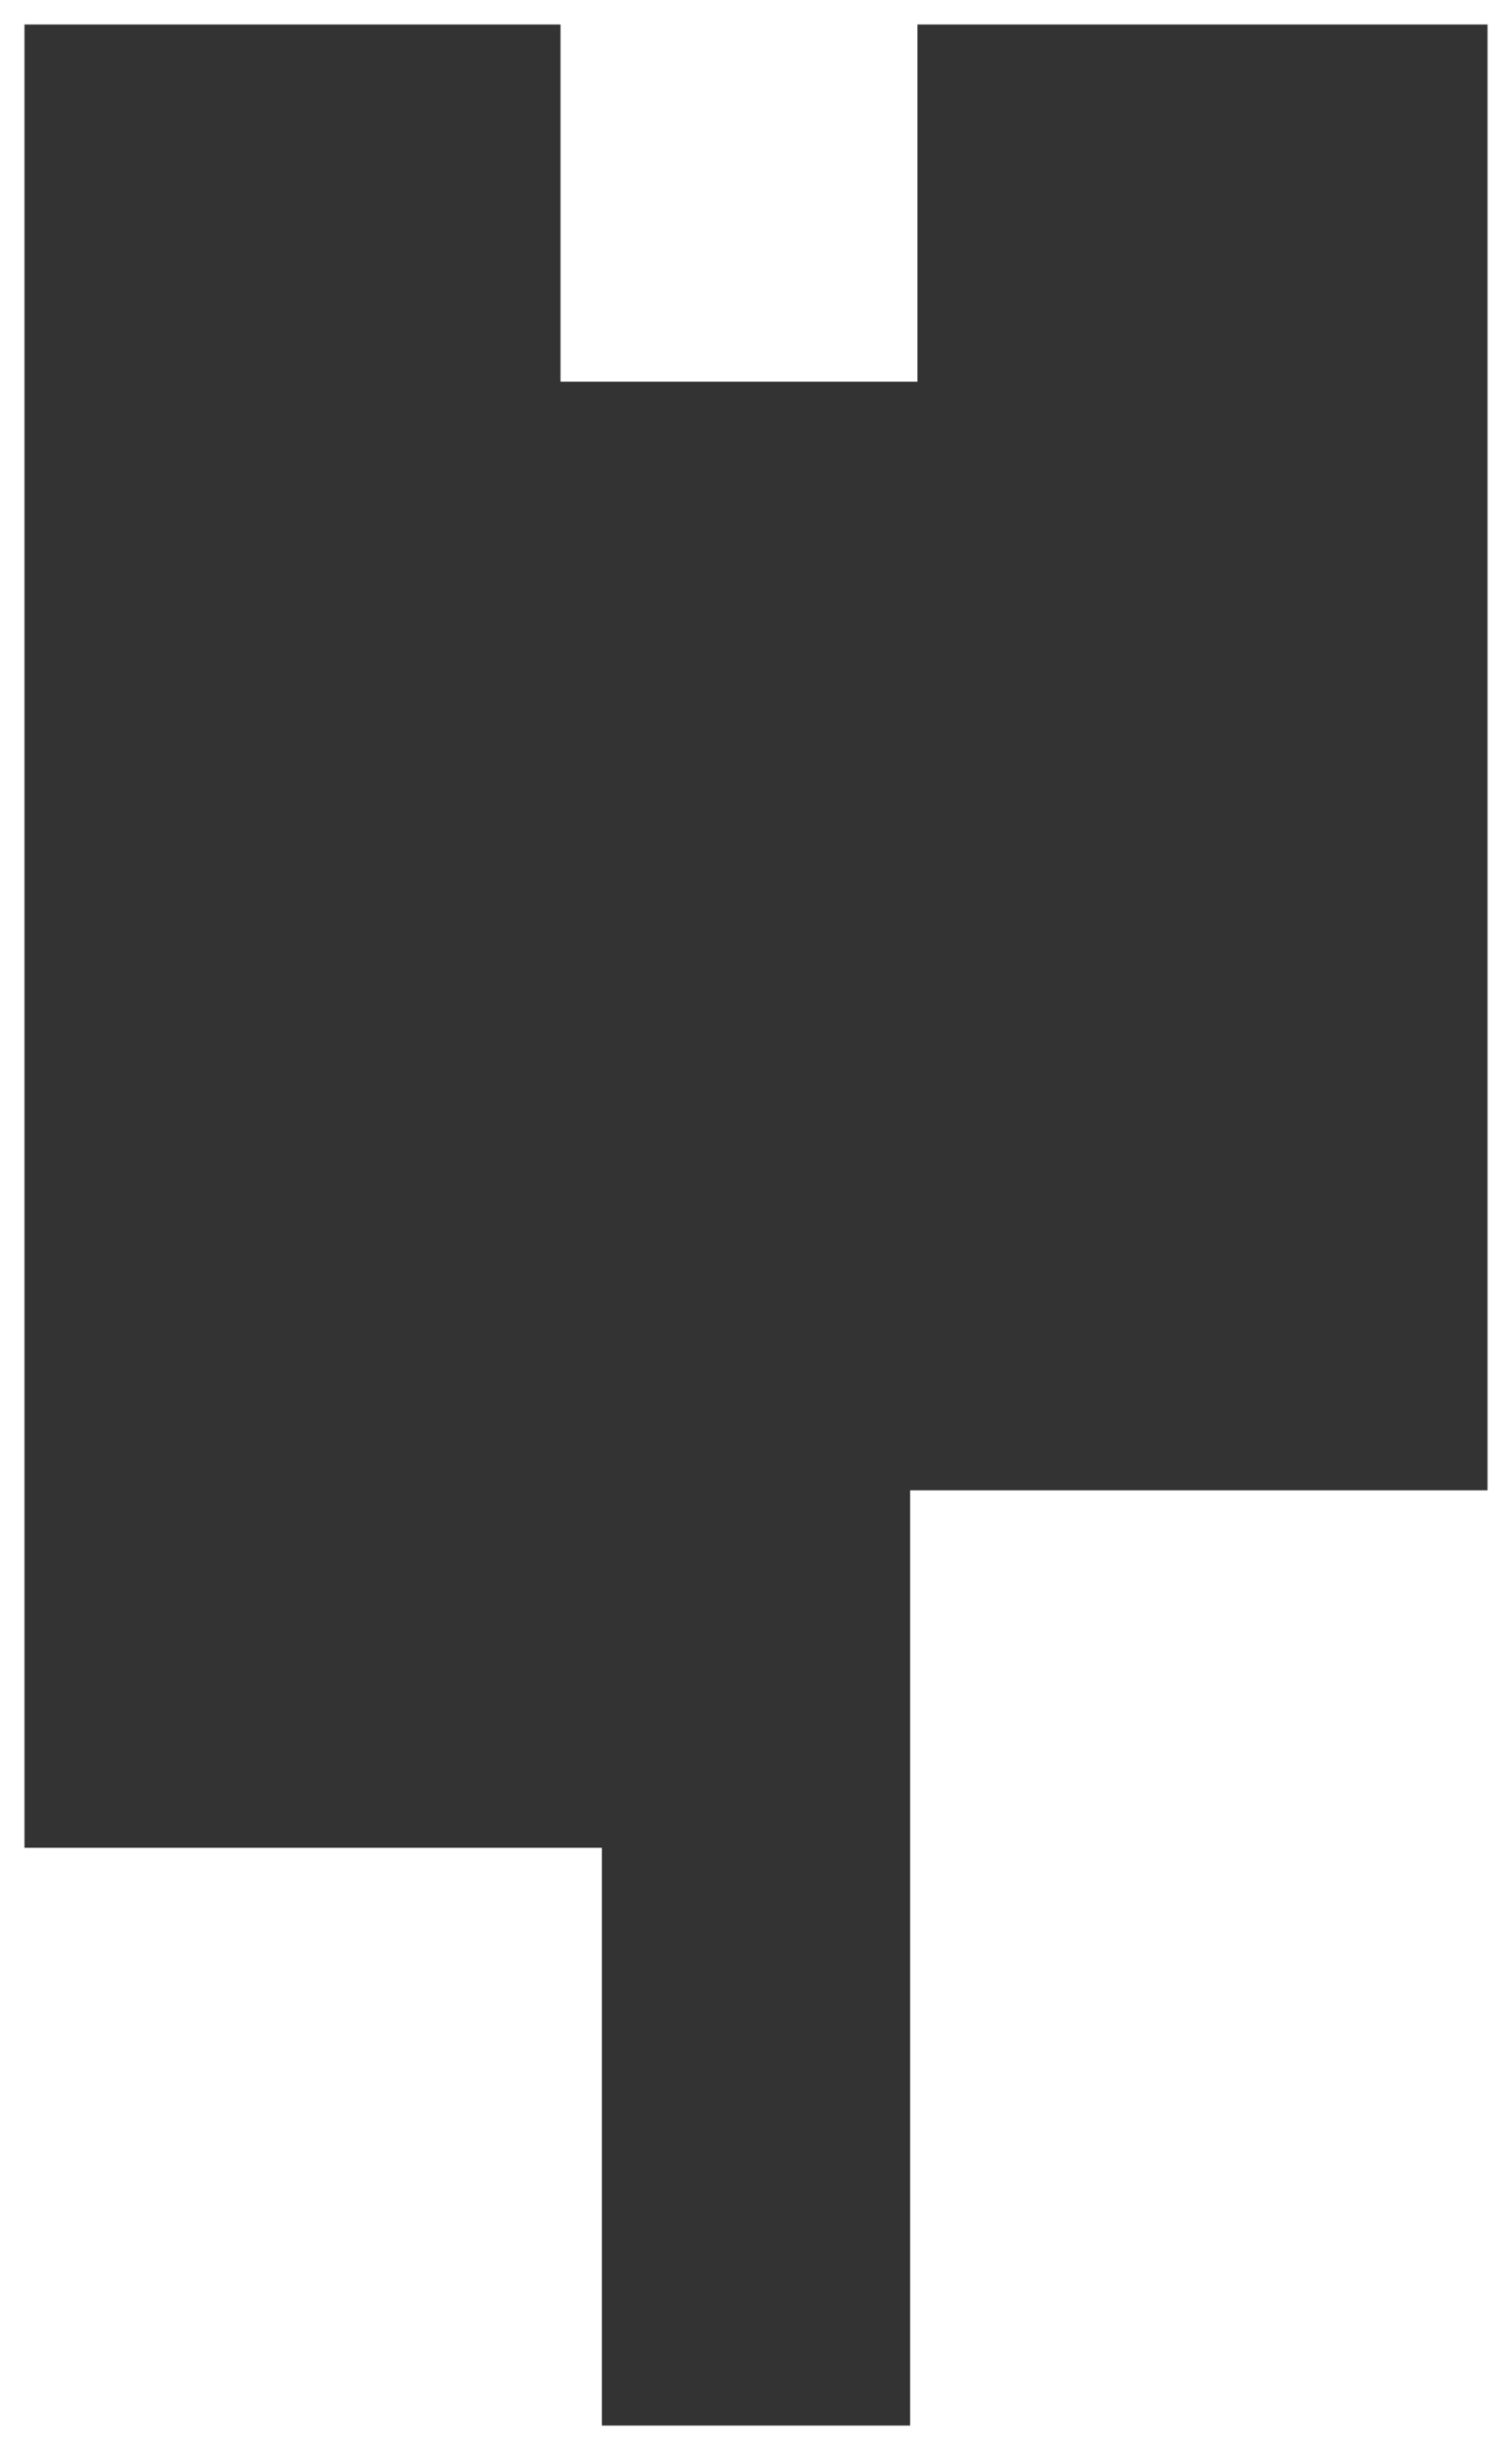 <?xml version="1.0" encoding="UTF-8"?>
<svg xmlns="http://www.w3.org/2000/svg" version="1.1" viewBox="0 0 618 1000.7">
  <rect x="0" y="0" width="618" height="1000.7" fill="#333333" stroke="none"/>
  <defs>
    <style>
      .cls-1 {
        fill: #fff;
      }
    </style>
  </defs>
  <!-- Generator: Adobe Illustrator 28.7.1, SVG Export Plug-In . SVG Version: 1.2.0 Build 142)  -->
  <g>
    <g id="Layer_1">
      <path class="cls-1" d="M608,0H0v1000.7h618V0h-10ZM608,608.7h-236v382h-126v-236H10V10h219.1v145.9h145.9V10h233v598.7Z"/>
    </g>
  </g>
</svg>